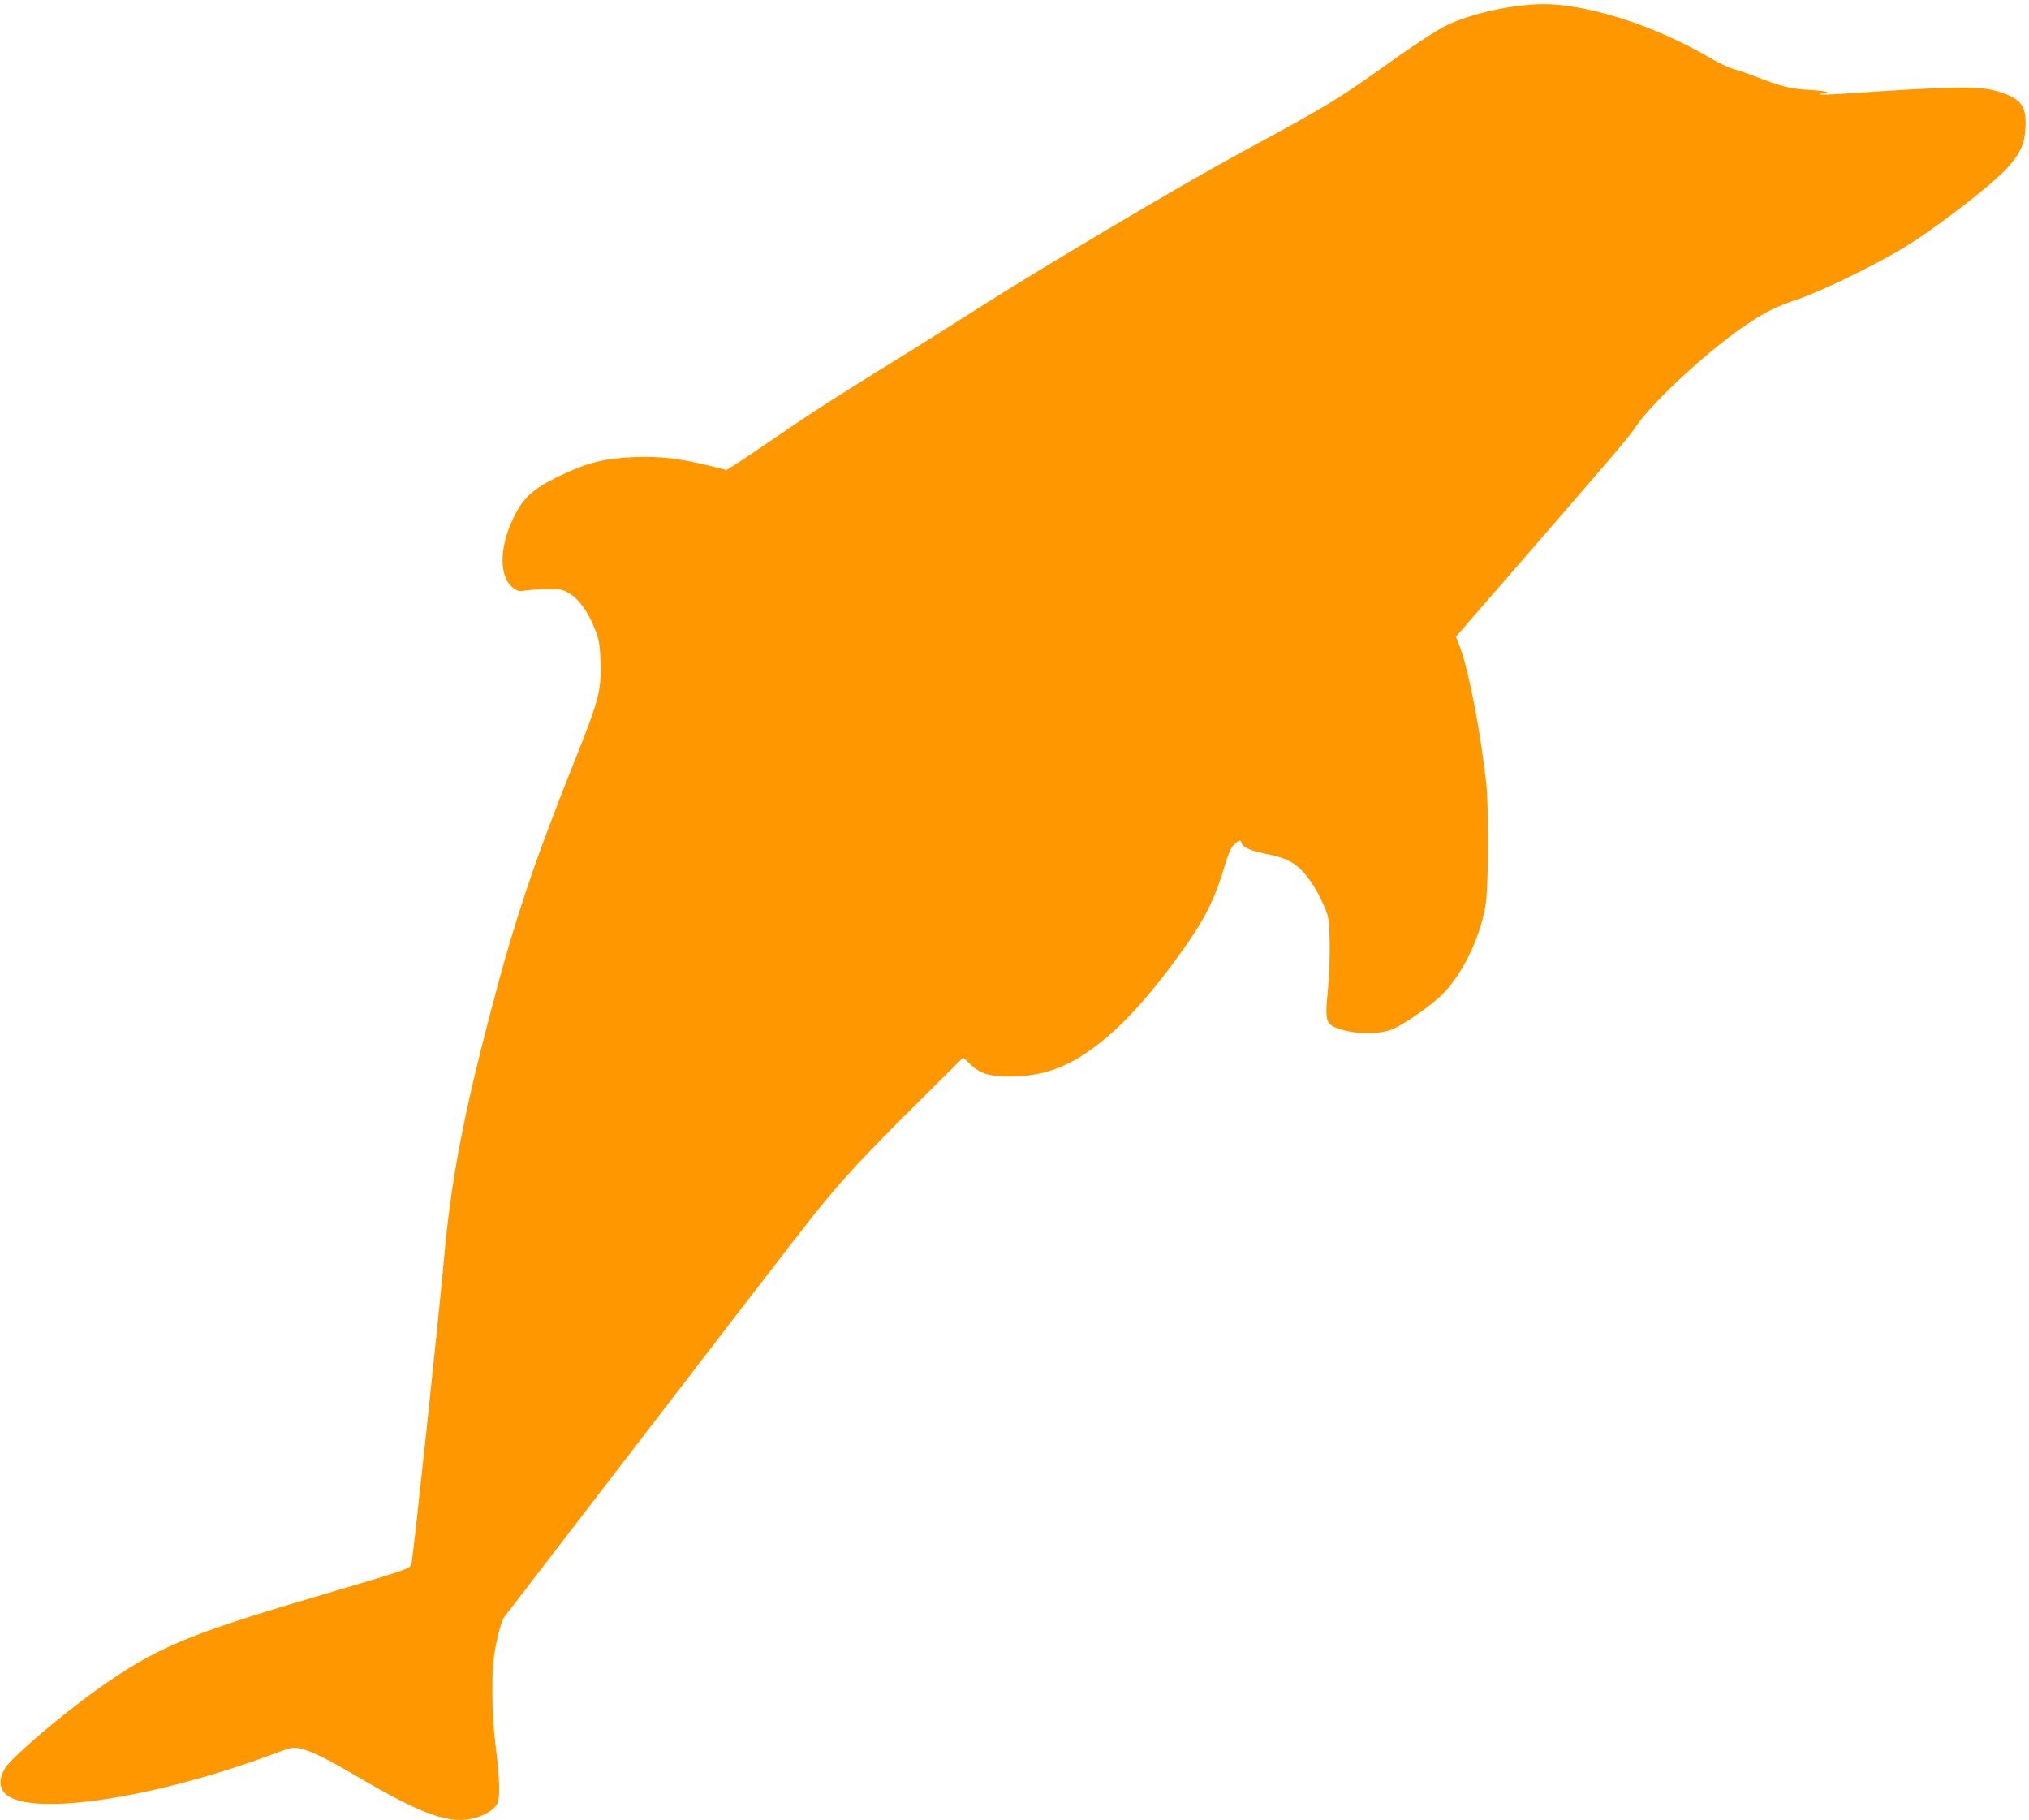 <?xml version="1.0" standalone="no"?>
<!DOCTYPE svg PUBLIC "-//W3C//DTD SVG 20010904//EN"
 "http://www.w3.org/TR/2001/REC-SVG-20010904/DTD/svg10.dtd">
<svg version="1.0" xmlns="http://www.w3.org/2000/svg"
 width="1280pt" height="1148pt" viewBox="0 0 1280 1148"
 preserveAspectRatio="xMidYMid meet">
<g transform="translate(0,1148) scale(0.1,-0.1)"
fill="#ff9800" stroke="none">
<path d="M9695 11453 c-199 -10 -435 -66 -580 -138 -49 -25 -182 -111 -295
-191 -391 -279 -419 -296 -1004 -613 -387 -211 -1270 -734 -1686 -1001 -135
-86 -314 -199 -398 -251 -443 -273 -613 -382 -829 -531 -130 -89 -256 -174
-279 -187 l-41 -25 -109 27 c-194 47 -313 60 -474 54 -190 -8 -299 -36 -477
-122 -162 -79 -223 -135 -283 -259 -93 -193 -93 -379 0 -446 27 -19 38 -21 78
-14 26 4 88 8 138 8 84 1 94 -1 139 -29 60 -37 114 -114 157 -220 27 -70 32
-95 36 -200 7 -187 -8 -245 -157 -619 -261 -651 -385 -1021 -534 -1591 -177
-675 -253 -1078 -297 -1575 -32 -357 -195 -1889 -205 -1917 -9 -27 -35 -36
-605 -204 -813 -240 -1008 -323 -1376 -584 -227 -162 -531 -421 -580 -495 -35
-53 -40 -106 -15 -146 107 -171 904 -64 1691 228 131 48 137 50 186 39 70 -16
161 -61 371 -184 362 -212 532 -278 672 -264 86 9 171 52 197 99 20 34 17 161
-8 353 -15 118 -22 226 -22 355 0 164 3 200 27 315 15 72 35 140 45 152 9 12
163 212 342 445 1019 1327 1535 1997 1624 2108 172 213 293 344 618 668 l314
312 47 -44 c59 -57 120 -76 243 -76 229 0 399 67 608 241 147 123 304 301 471
534 154 214 214 332 279 548 27 89 43 124 63 142 34 30 39 30 46 6 6 -23 60
-48 137 -63 114 -23 161 -40 210 -79 60 -47 122 -137 169 -244 34 -78 35 -83
39 -235 2 -89 -3 -219 -11 -304 -18 -185 -13 -210 46 -236 102 -44 277 -49
367 -9 73 32 239 148 305 213 126 124 239 352 275 556 21 117 24 604 6 780
-33 307 -111 715 -163 850 l-28 75 365 420 c653 753 719 829 770 905 111 163
478 499 712 652 115 76 171 103 322 155 138 47 470 209 650 317 200 120 562
399 660 508 83 92 109 152 114 257 5 134 -28 178 -167 222 -120 38 -255 37
-965 -11 -87 -6 -161 -9 -164 -6 -3 4 7 6 22 6 15 0 25 4 22 9 -3 4 -54 11
-113 14 -115 6 -178 22 -330 81 -51 20 -116 42 -145 50 -29 8 -88 35 -131 60
-374 222 -823 362 -1112 349z"/>
</g>
</svg>
